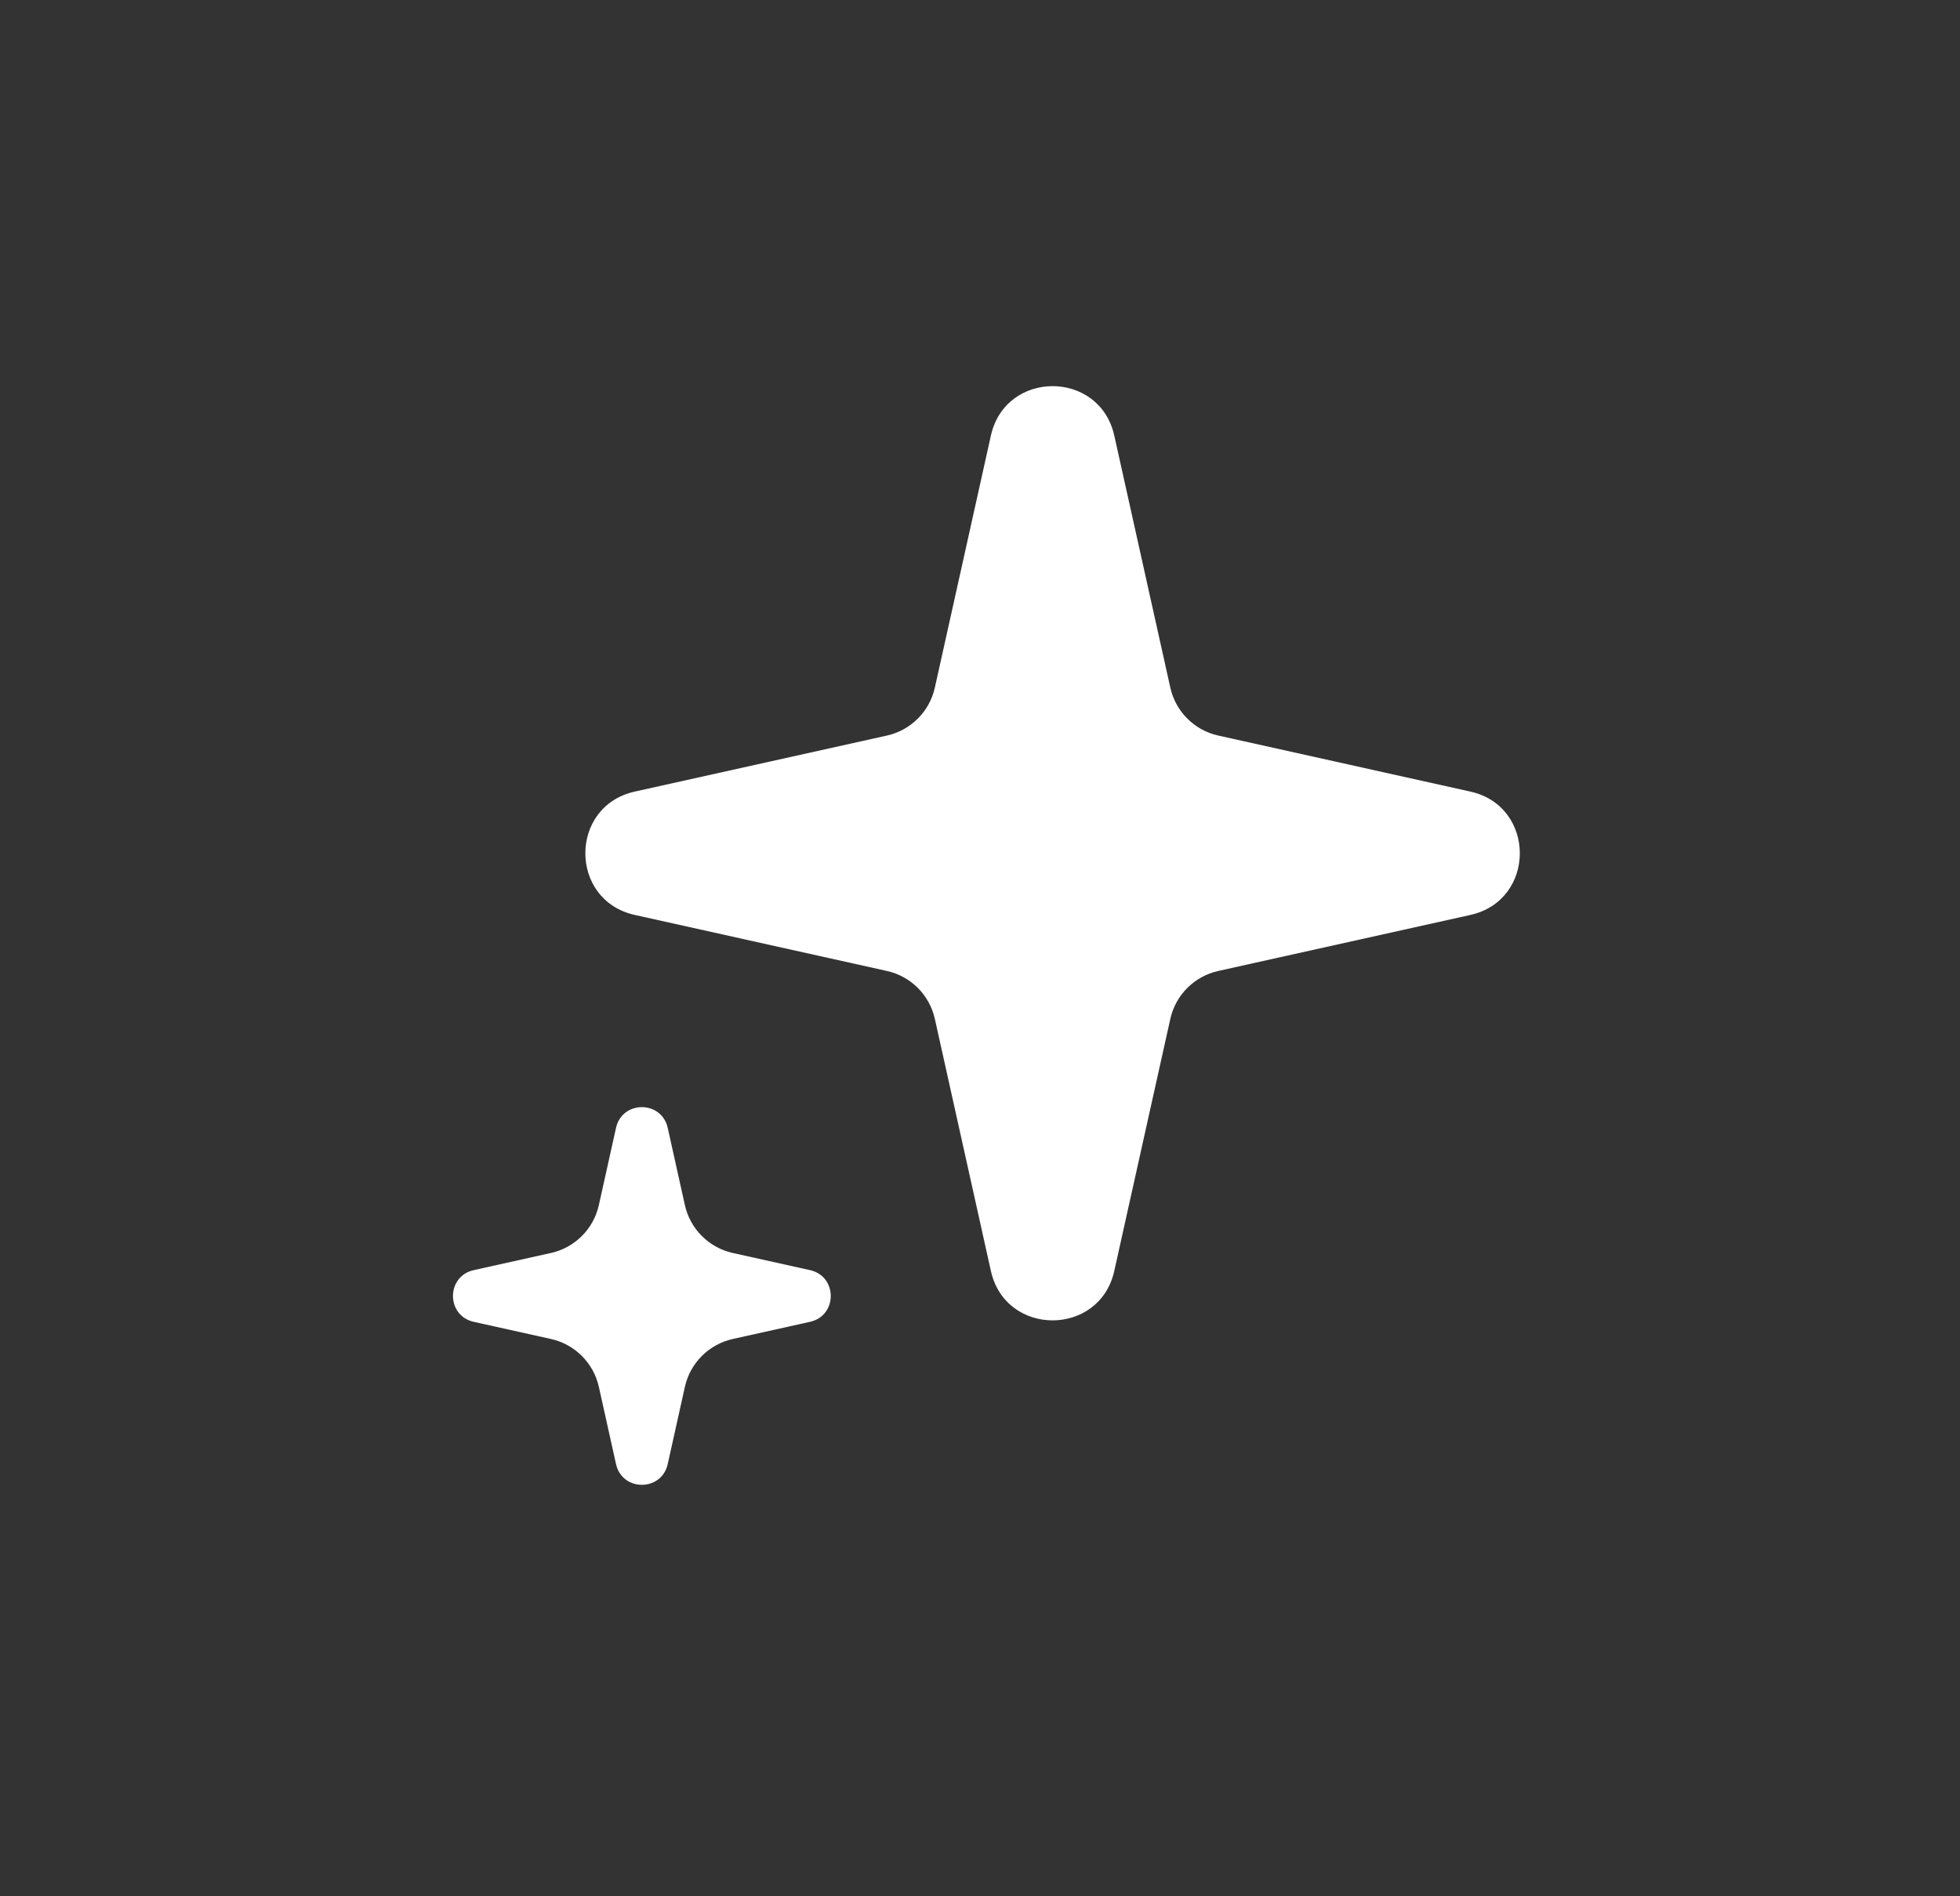 <svg width="31" height="30" viewBox="0 0 31 30" fill="none" xmlns="http://www.w3.org/2000/svg">
  <rect x="0" y="0" width="31" height="30" fill="#333333" stroke="none"/>
  <path
    d="M14.027 11.637C14.406 11.553 14.702 11.257 14.786 10.878L15.672 6.892C15.904 5.848 17.392 5.848 17.624 6.892L18.51 10.878C18.594 11.257 18.89 11.553 19.269 11.637L23.255 12.523C24.299 12.755 24.299 14.243 23.255 14.475L19.269 15.361C18.89 15.445 18.594 15.741 18.51 16.12L17.624 20.106C17.392 21.15 15.904 21.15 15.672 20.106L14.786 16.12C14.702 15.741 14.406 15.445 14.027 15.361L10.041 14.475C8.997 14.243 8.997 12.755 10.041 12.523L14.027 11.637Z"
    fill="white" />
  <path
    d="M8.713 19.823C9.092 19.739 9.388 19.443 9.472 19.064L9.743 17.844C9.84 17.406 10.464 17.406 10.561 17.844L10.832 19.064C10.916 19.443 11.212 19.739 11.591 19.823L12.811 20.094C13.249 20.191 13.249 20.815 12.811 20.912L11.591 21.183C11.212 21.267 10.916 21.563 10.832 21.942L10.561 23.162C10.464 23.6 9.84 23.6 9.743 23.162L9.472 21.942C9.388 21.563 9.092 21.267 8.713 21.183L7.493 20.912C7.055 20.815 7.055 20.191 7.493 20.094L8.713 19.823Z"
    fill="white" />
</svg>